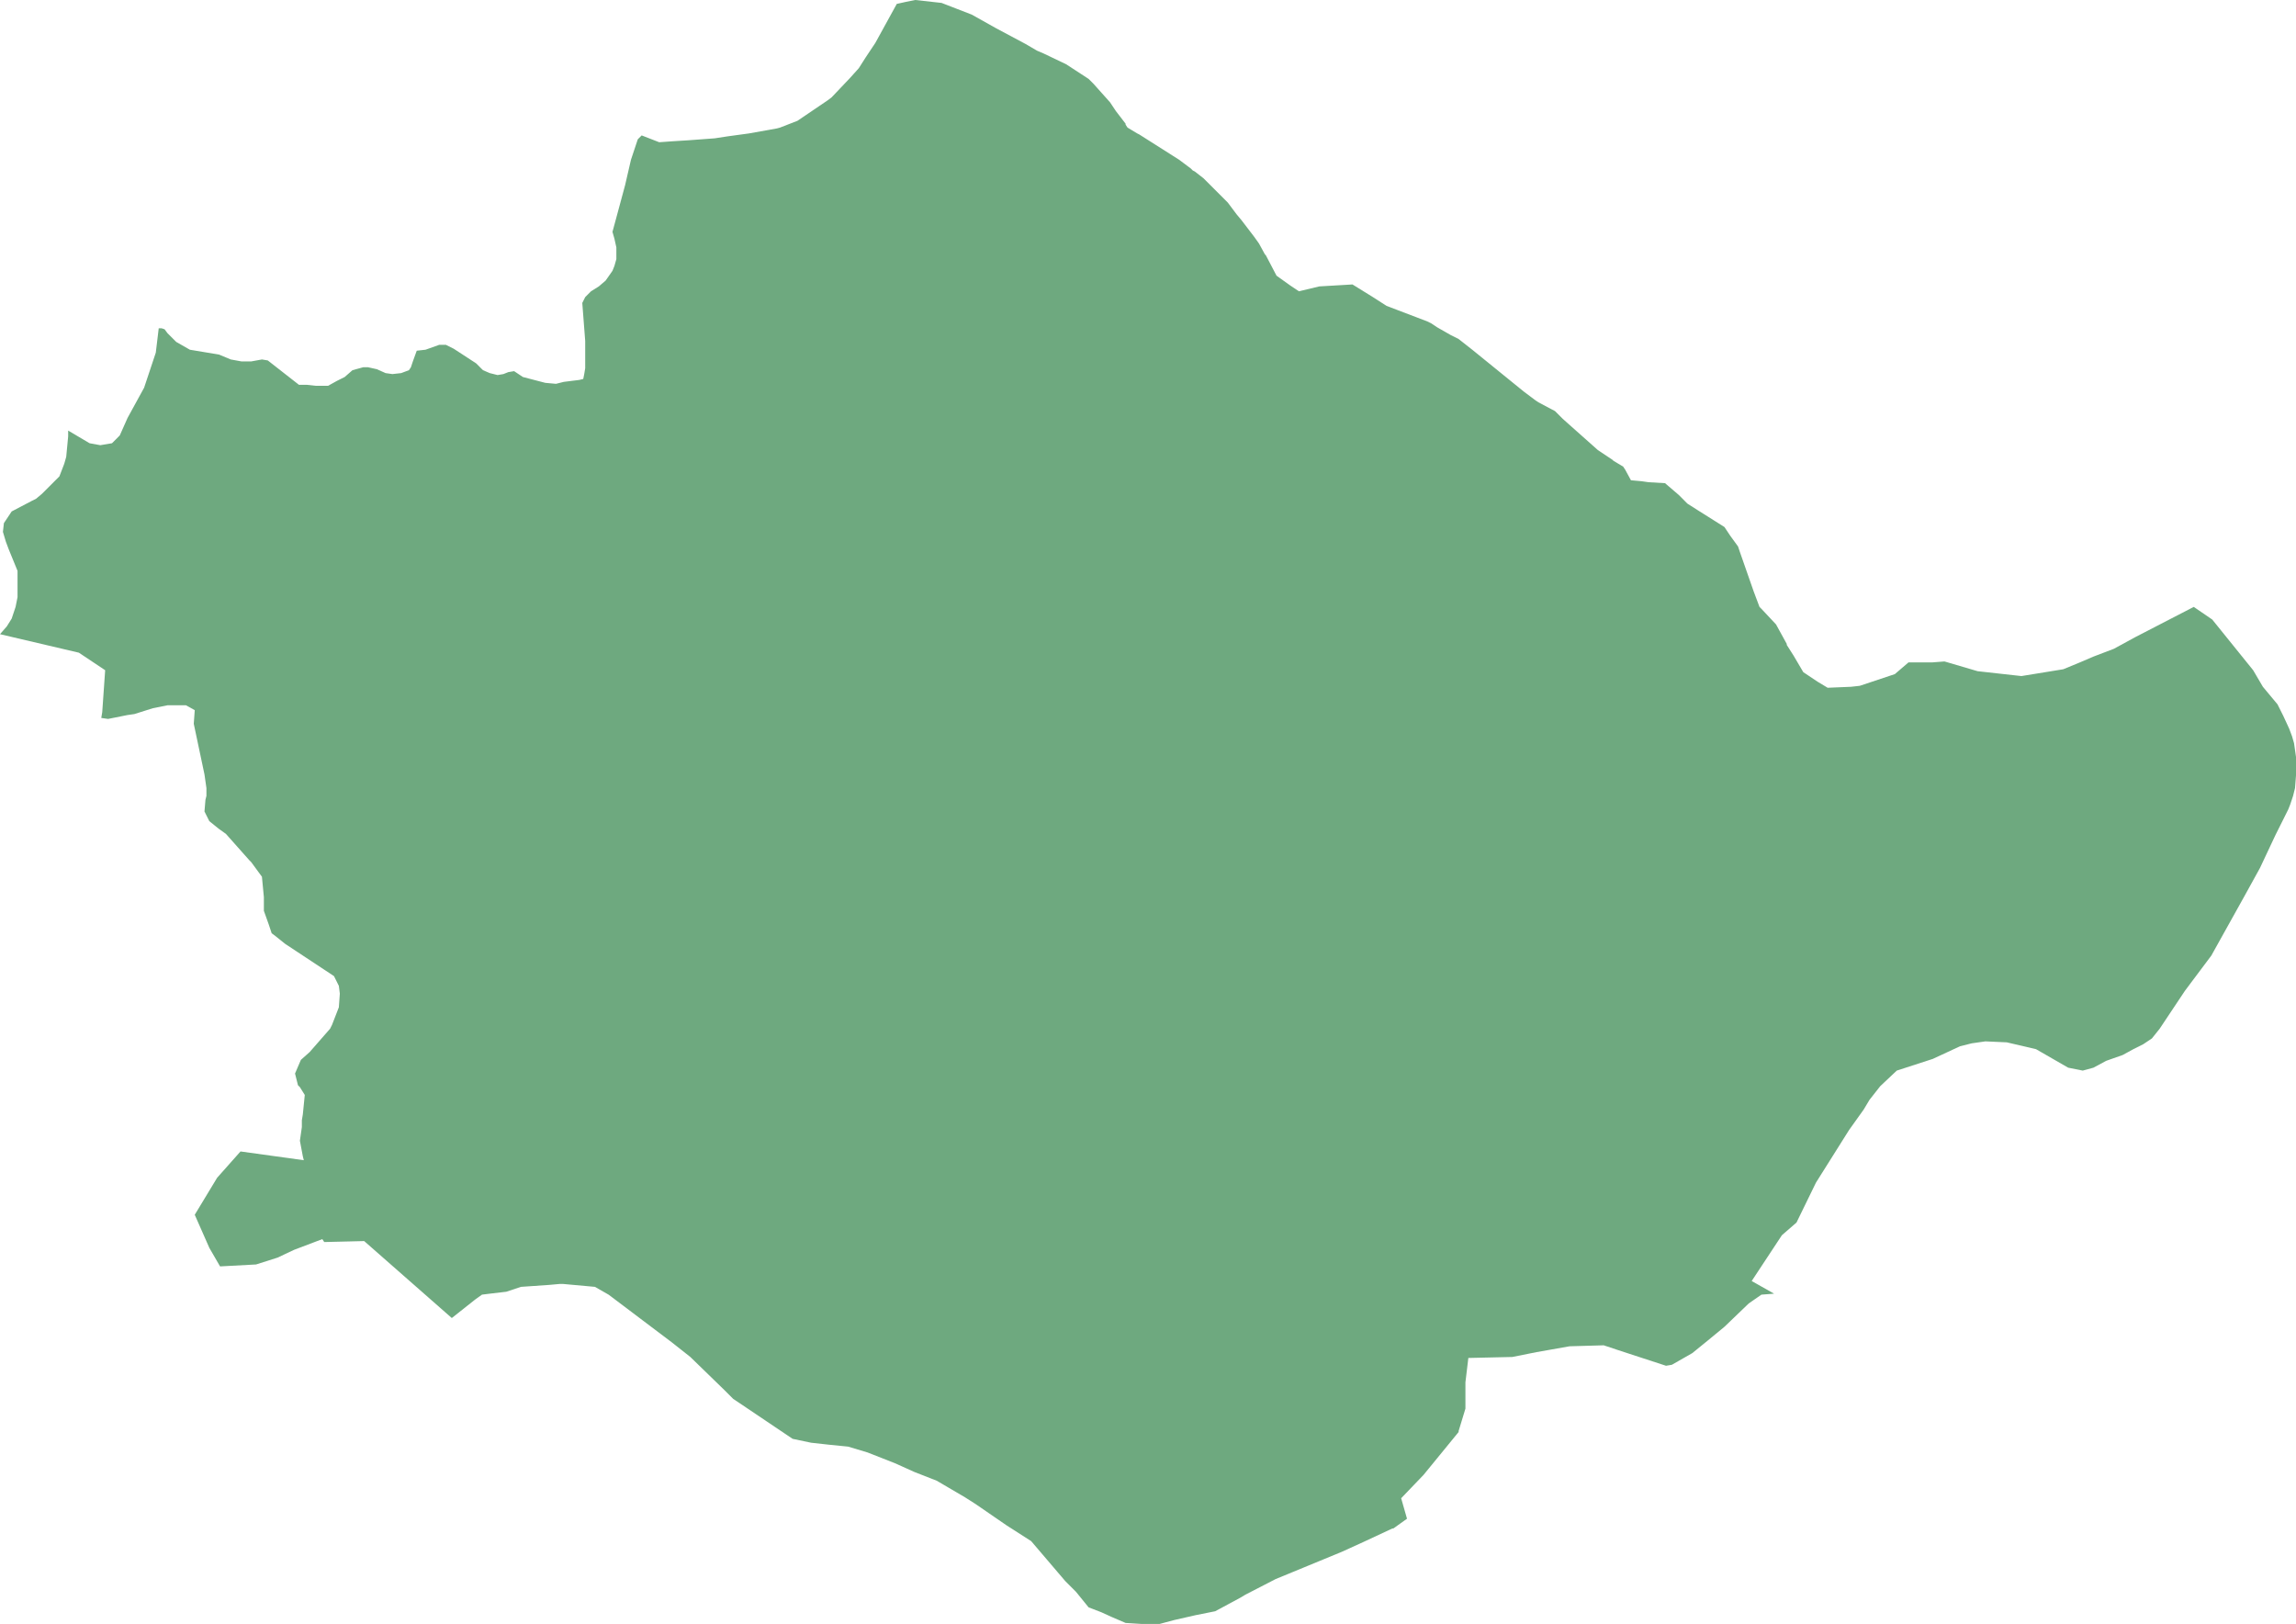 <?xml version="1.0" encoding="UTF-8"?>
<!DOCTYPE svg PUBLIC "-//W3C//DTD SVG 1.1//EN" "http://www.w3.org/Graphics/SVG/1.1/DTD/svg11.dtd">
<!-- Creator: CorelDRAW -->
<svg xmlns="http://www.w3.org/2000/svg" xml:space="preserve" width="100%" height="100%" style="shape-rendering:geometricPrecision; text-rendering:geometricPrecision; image-rendering:optimizeQuality; fill-rule:evenodd; clip-rule:evenodd"
viewBox="0 0 370360 261905"
 xmlns:xlink="http://www.w3.org/1999/xlink">
 <defs>
  <style type="text/css">
   <![CDATA[
    .fil0 {fill:#6EA97F}
   ]]>
  </style>
 </defs>
 <g id="Layer_x0020_1">
  <polygon class="fil0" points="194447,29065.7 198059,32679.1 199473,34564.6 200259,35507.5 202300,38178.3 203085,39278 204028,41006.3 204185,41163.4 205913,44462.6 208112,46033.9 209054,46662.2 209525,46976.4 212824,46190.9 218164,45876.8 221462,47918.9 223661,49333.1 230258,51846.9 230886,52161 231828,52789.4 234028,54046.5 235284,54674.8 237483,56403.1 245807,63158.7 247064,64101.6 247692,64572.8 248163,64887 250833,66301.2 252090,67557.9 257744,72585.4 259158,73528.3 260100,74156.7 260257,74313.8 261828,75256.7 262142,75728 263084,77455.9 264812,77613 265911,77770.1 268581,77927.6 270781,79812.6 272194,81226.8 273922,82326.4 278163,84997.2 278477,85468.5 279105,86411.4 280361,88139.4 280676,89082.3 282874,95366.9 283817,97880.3 284131,98194.9 286487,100708 288215,103851 288215,104008 289314,105736 290885,108407 293241,109978 294811,110921 298581,110764 299994,110607 305649,108721 307848,106836 311617,106836 313659,106679 319000,108250 326067,109035 332821,107936 335491,106836 337690,105893 340989,104636 344444,102751 353868,97880.3 356852,99922.8 363449,108093 365019,110764 367376,113592 368318,115477 369260,117519 369731,118776 370046,119876 370360,122076 370360,125061 370202,127103 369889,128360 369417,129774 369103,130559 367847,133074 367061,134644 364548,139987 362035,144543 356695,154126 352454,159782 348370,165910 347114,167481 345700,168424 344130,169209 342402,170152 339732,171094 337690,172194 335963,172666 333607,172194 328423,169209 323711,168109 320256,167952 318057,168267 316172,168738 311774,170780 305963,172666 303293,175179 301565,177379 300623,178950 298267,182249 292927,190733 289785,197175 287430,199217 282560,206602 286173,208644 284131,208801 282089,210215 278163,213986 275493,216185 272980,218228 269681,220113 268739,220270 261043,217756 258687,216971 253189,217128 247849,218071 243922,218856 243765,218856 236854,219013 236383,222941 236383,227183 235284,230797 235284,230954 229630,237867 226017,241637 226959,244937 224761,246508 224604,246508 219891,248707 216436,250279 205756,254678 200887,257191 200101,257663 196018,259863 192876,260491 189421,261276 187065,261905 186122,261905 184081,261905 181568,261748 179369,260805 177641,260019 175599,259234 173557,256720 171830,254992 166332,248550 162406,246037 157380,242580 155652,241480 151097,238809 147485,237395 144343,235981 139945,234253 136804,233311 133663,232996 130836,232682 127852,232054 119213,226241 118270,225612 116857,224198 111360,218856 108376,216500 99422.8,209744 98794.5,209272 98166.1,208801 95967.3,207544 92511.8,207230 90784.3,207073 90313,207073 88585.4,207230 84030.3,207544 81674.4,208330 79004.3,208644 77747.6,208801 76648.4,209587 72878.7,212572 58742.9,200160 52303.1,200317 51989.4,199846 47434.3,201574 44764.2,202831 41308.7,203931 35497.2,204245 33769.7,201260 31413.8,195918 35026.4,189948 38795.7,185706 49005.1,187120 48848,186491 48376.8,183978 48690.9,181778 48690.9,180678 48848,179735 49161.8,176593 48376.8,175336 48062.6,175022 47591.3,173137 48533.9,170937 49947.2,169680 53245.7,165910 53559.8,165281 54659.4,162453 54816.5,160254 54659.4,158997 53874,157426 46020.9,152241 44450,150984 43821.7,150513 43350.8,149099 42565.4,146899 42565.4,144700 42251.2,141400 40523.6,139044 40209.4,138730 36439.8,134487 35340.6,133702 33769.7,132445 32984.3,130874 33141.3,128989 33298.4,128360 33298.4,127103 32984.3,124904 31256.7,116734 31413.8,114534 30000,113749 28586.6,113749 27015.7,113749 24659.8,114220 21675.6,115163 20576.4,115320 17435,115948 16335.4,115791 16492.5,114848 16963.8,108093 12722.8,105265 0.787,102280 1100,101023 1885.43,99765.7 2513.78,97880.3 2827.95,96309.4 2827.95,92067.3 1414.17,88611 942.913,87353.9 472.047,85783.1 629.134,84368.9 1885.43,82483.5 5183.86,80755.5 5812.2,80440.9 6754.33,79655.5 9581.89,76827.6 10366.9,74785 10681.1,73685.4 10995.3,70386.2 10995.3,69443.3 14450.8,71485.8 16178.3,71800 18063,71485.8 19319.7,70228.7 20576.4,67400.8 23246.5,62530.3 25131.1,56874.4 25602.4,52946.9 26073.6,52946.9 26544.9,53103.5 27015.7,53732.3 28429.5,55146.1 30628.3,56403.1 35340.6,57188.6 37225.2,57974 38952.8,58288.6 40523.6,58288.6 42251.2,57974 43193.7,58131.1 48219.7,62059.1 49476.4,62059.1 50889.8,62216.1 52931.5,62216.1 54345.3,61430.7 55601.6,60802 56858.3,59702.4 58585.8,59231.1 59371.3,59231.1 60785,59545.3 62198.4,60173.6 63297.6,60330.7 64711.4,60173.6 65968.1,59702.4 66281.9,59231.1 66596.5,58288.6 67224.4,56560.2 68638.2,56403.1 70837,55617.7 71936.2,55617.7 73192.9,56246.1 76805.5,58602.8 77905.1,59702.4 79004.3,60173.6 80261,60488.2 81203.1,60330.7 81988.6,60016.5 82931.1,59859.4 84344.5,60802 87957.1,61744.9 89684.6,61902 90941.3,61587.8 93454.3,61273.6 94082.7,61116.5 94239.8,60330.7 94396.5,59388.2 94396.5,57502.8 94396.5,54989 93925.6,48861.8 94396.5,47918.9 95339,46976.4 96595.7,46190.9 97695.3,45248.4 98794.5,43677.2 99108.7,42891.3 99422.8,41791.7 99422.8,41006.3 99422.8,39906.3 99108.7,38492.5 98794.5,37392.5 99265.7,35664.2 100836,29851.2 101779,25766.5 102878,22466.9 103506,21838.6 106333,22938.6 108533,22781.1 111046,22624 115286,22309.8 117328,21995.7 120783,21524.4 125181,20739 125810,20581.5 128637,19481.9 133506,16182.7 134134,15711 137119,12568.9 138532,10998 139631,9269.69 141202,6912.99 144657,628.74 146071,314.173 147642,0 151882,471.26 156752,2356.69 160678,4556.3 165390,7070.08 167275,8169.69 168374,8640.94 171987,10369.7 175599,12726 176385,13511.4 179055,16496.9 179997,17910.6 181568,19953.1 181568,20110.2 181882,20581.5 183452,21524.4 183767,21681.5 190206,25766.5 192091,27180.3 192405,27494.5 192719,27651.6 194133,28751.6 "/>
 </g>
</svg>
